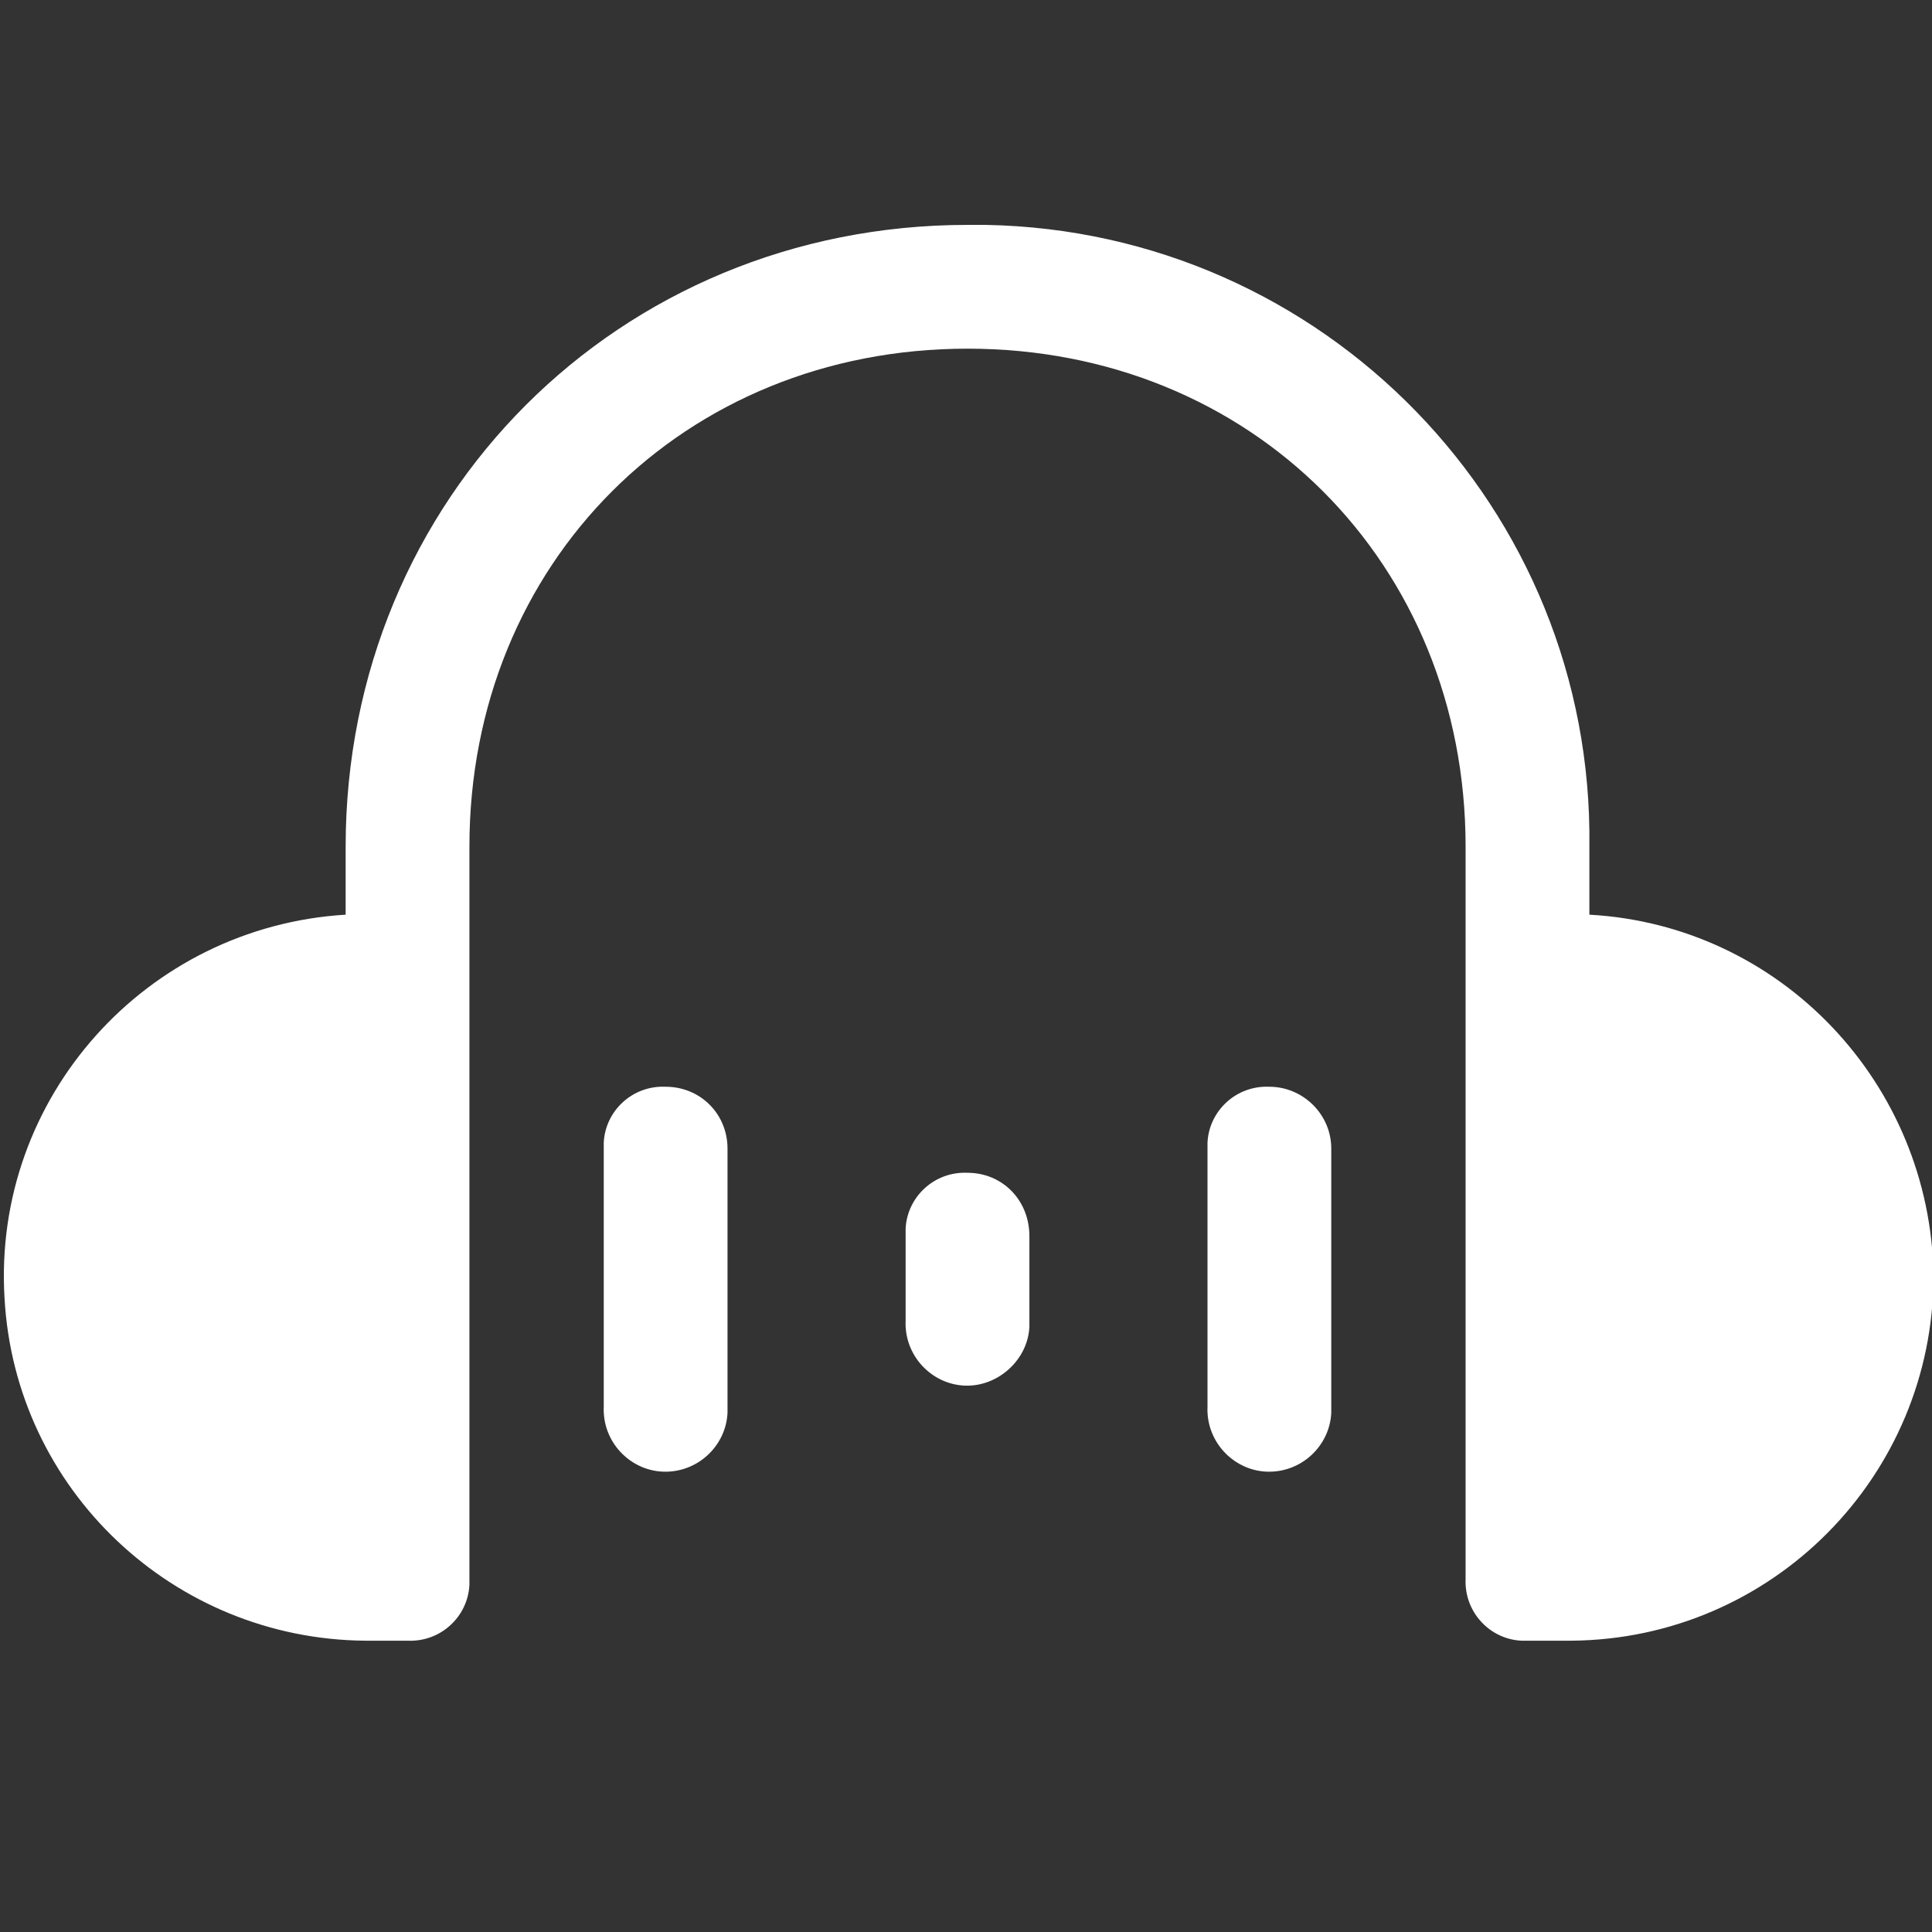 <?xml version="1.0" standalone="no"?><!DOCTYPE svg PUBLIC "-//W3C//DTD SVG 1.1//EN" "http://www.w3.org/Graphics/SVG/1.1/DTD/svg11.dtd"><svg t="1725682007760" class="icon" viewBox="0 0 1024 1024" version="1.1" xmlns="http://www.w3.org/2000/svg" p-id="90791" xmlns:xlink="http://www.w3.org/1999/xlink" width="200" height="200"><rect x="0" y="0" width="1024" height="1024" fill="#333333" stroke="none"/><path d="M352.8 576c-17.6-0.8-32 12.8-32.8 29.6v140c-0.8 18.4 13.6 33.6 31.2 34.4 18.4 0.8 33.6-13.6 34.4-31.2v-140c0-18.4-14.4-32.8-32.8-32.8z m320 0c-17.6-0.8-32 12.8-32.8 29.6v140c-0.8 18.4 13.6 33.6 31.2 34.4 18.4 0.8 33.6-13.6 34.4-31.2v-140c0-18.4-15.2-32.8-32.8-32.8z m-160 45.6c-17.6-0.8-32 12.8-32.8 29.6V700c-0.8 18.4 13.6 33.6 31.2 34.4s33.6-13.6 34.4-31.2v-48c0-19.2-14.4-33.6-32.8-33.6z" fill="#ffffff" p-id="90792"></path><path d="M842.4 484.8v-36c2.4-179.2-140.8-326.4-320-329.6h-9.6C328 119.2 183.2 264 183.2 448.8v36C77.6 491.2-4 581.6 2.4 688 8 789.6 92 868.8 193.6 869.6H216c17.6 0.8 32-12.8 32.8-29.6V448.8c0-150.4 113.6-264 264-264s264 113.6 264 264v388c-0.8 17.6 12.8 32 29.6 32.8h26.4c106.4-0.8 192-87.2 192-193.6-1.6-101.6-80.8-185.6-182.4-191.2z" fill="#ffffff" p-id="90793"></path></svg>